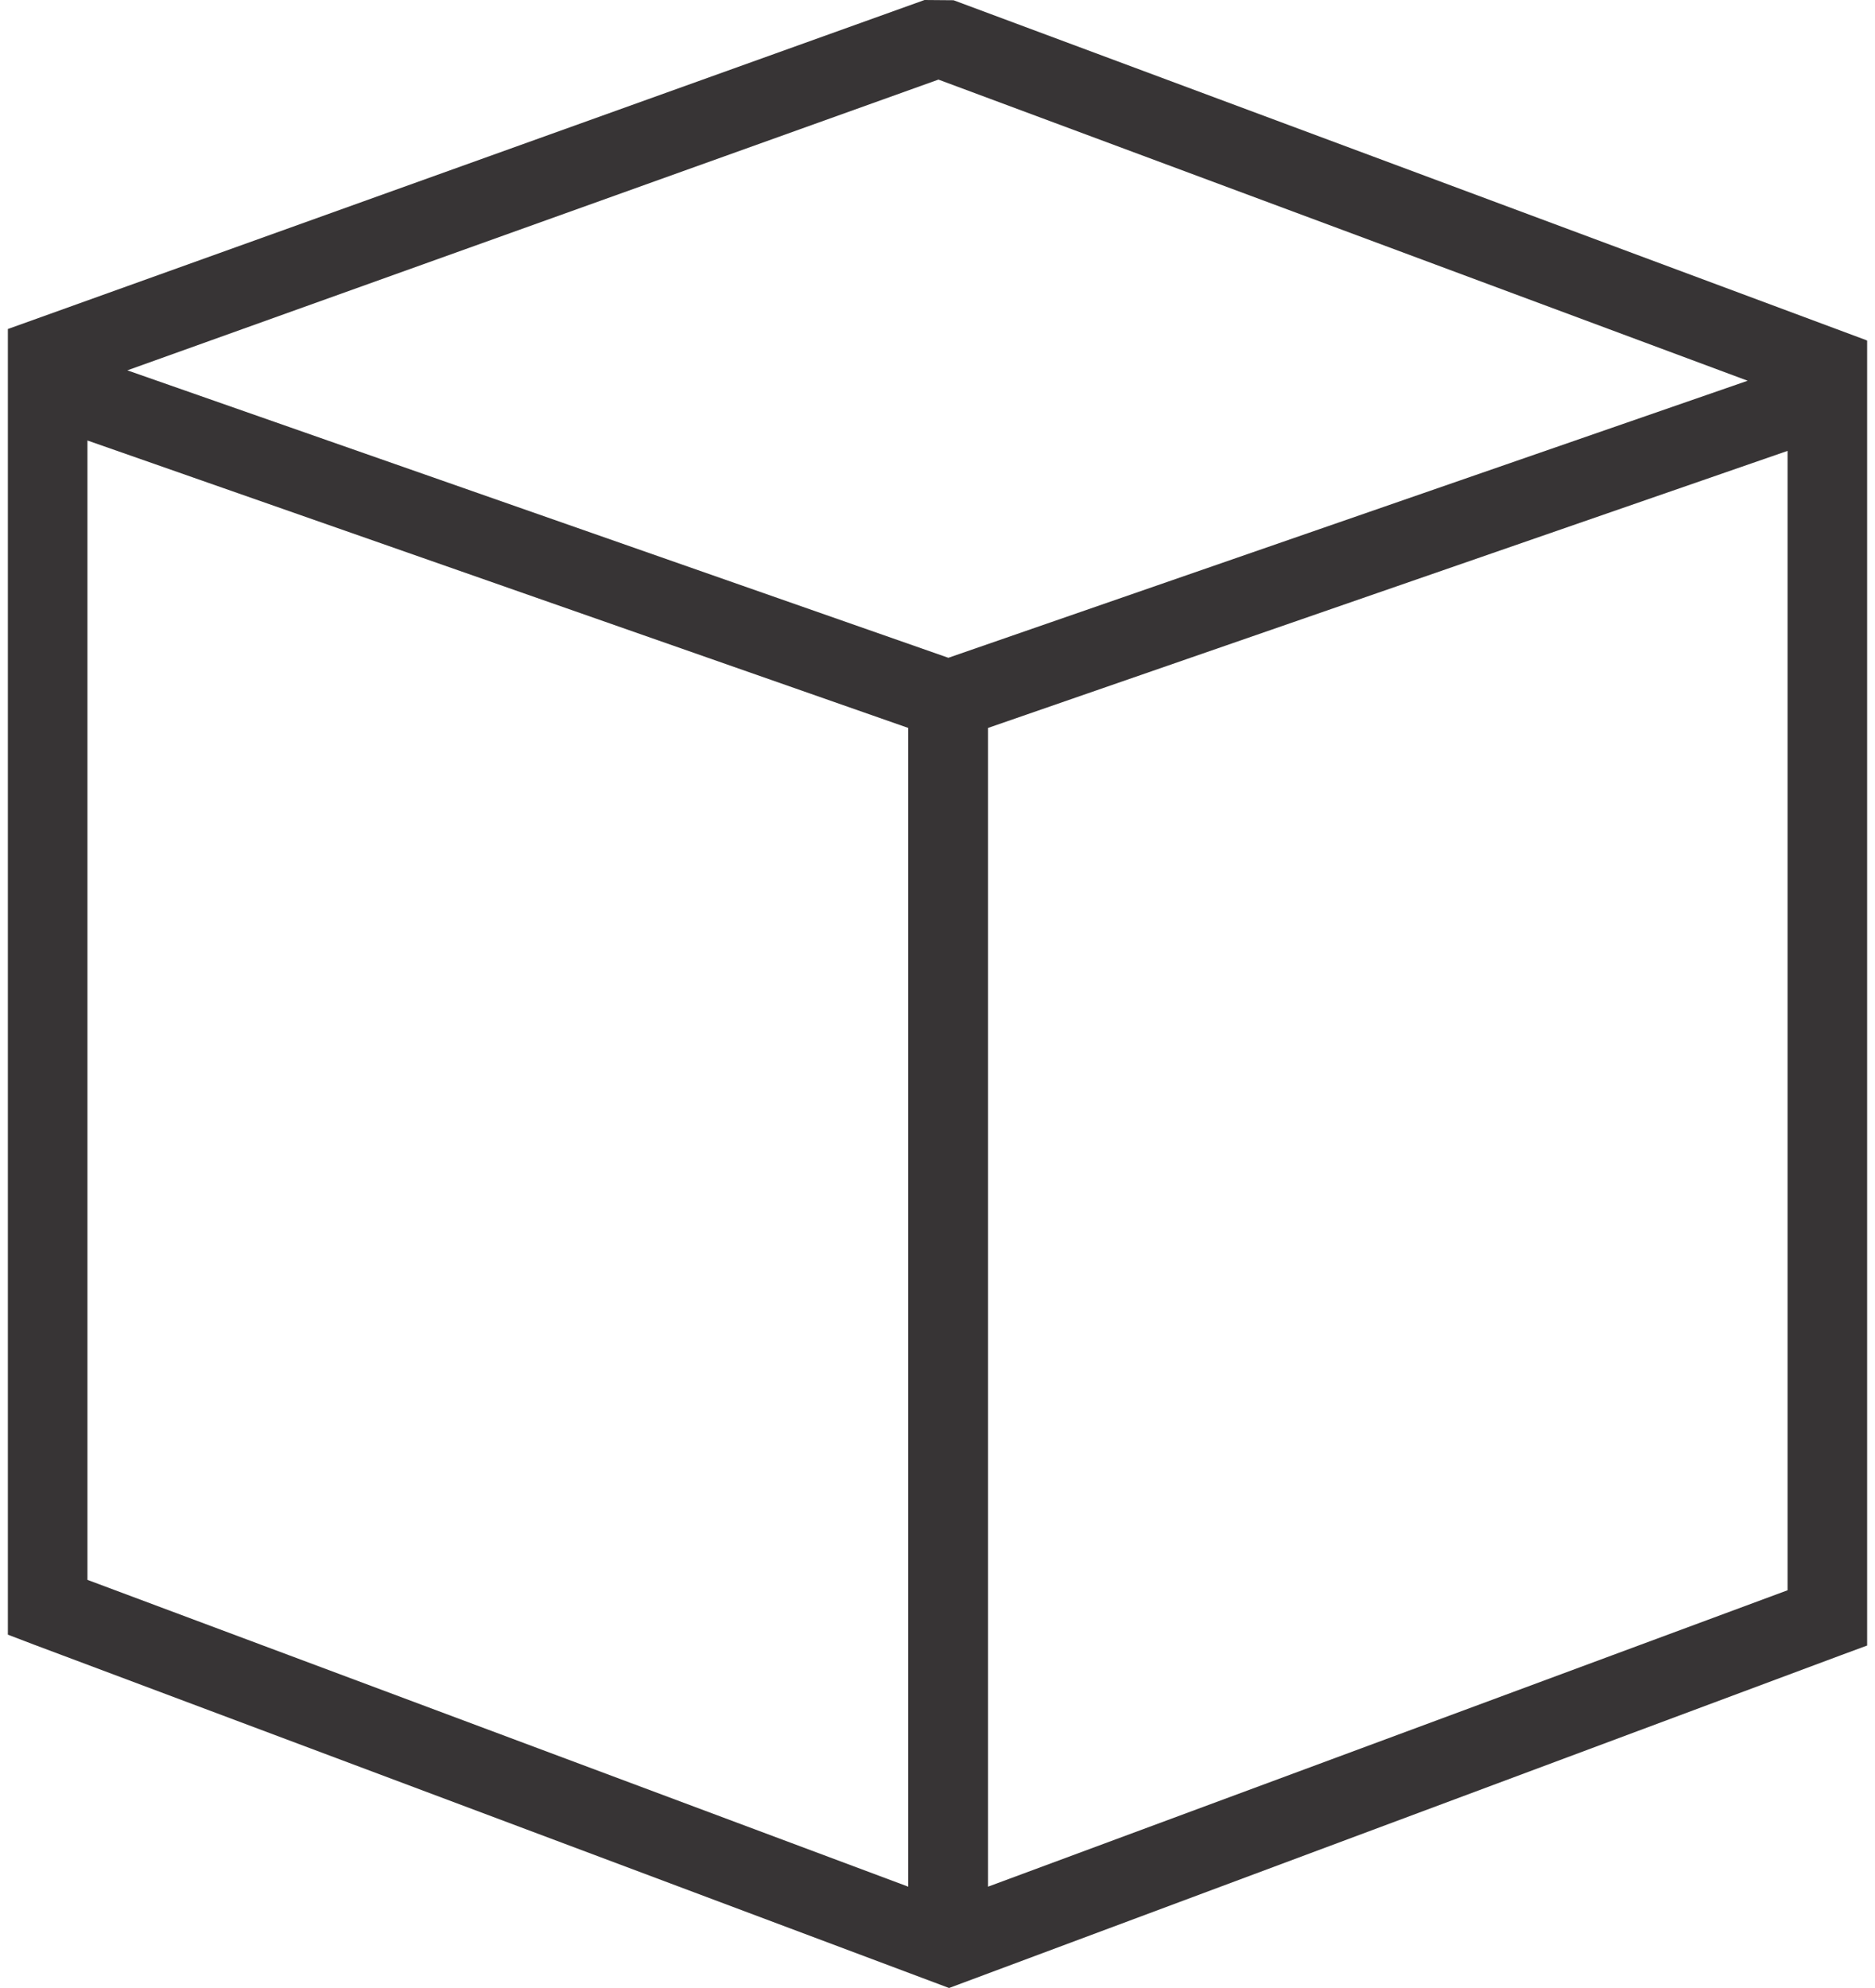 <?xml version="1.0" encoding="UTF-8"?>
<!DOCTYPE svg PUBLIC "-//W3C//DTD SVG 1.1//EN" "http://www.w3.org/Graphics/SVG/1.1/DTD/svg11.dtd">
<!-- Creator: CorelDRAW X7 -->
<svg xmlns="http://www.w3.org/2000/svg" xml:space="preserve" width="50" height="53" version="1.1" style="shape-rendering:geometricPrecision; text-rendering:geometricPrecision; image-rendering:optimizeQuality; fill-rule:evenodd; clip-rule:evenodd"
viewBox="0 0 7874 8417"
 xmlns:xlink="http://www.w3.org/1999/xlink">
 <defs>
  <style type="text/css">
   <![CDATA[
    .fil0 {fill:#373435;fill-rule:nonzero}
   ]]>
  </style>
 </defs>
 <g id="Layer_x0020_1">
  <path class="fil0" d="M3813 3082l-3476 -1217 0 4824 3476 1299 0 -4906zm69 -3082l123 1 3862 1438 7 3 0 5 0 226 0 5177 0 117 -111 41 -3777 1409 -3876 -1454 -110 -42 0 -116 0 -5177 0 -235 3882 -1393zm3486 1612l-3427 -1275 -3435 1231 3477 1217 3385 -1173zm169 297l-3386 1173 0 4906 3386 -1255 0 -4824z"/>
 </g>
</svg>
